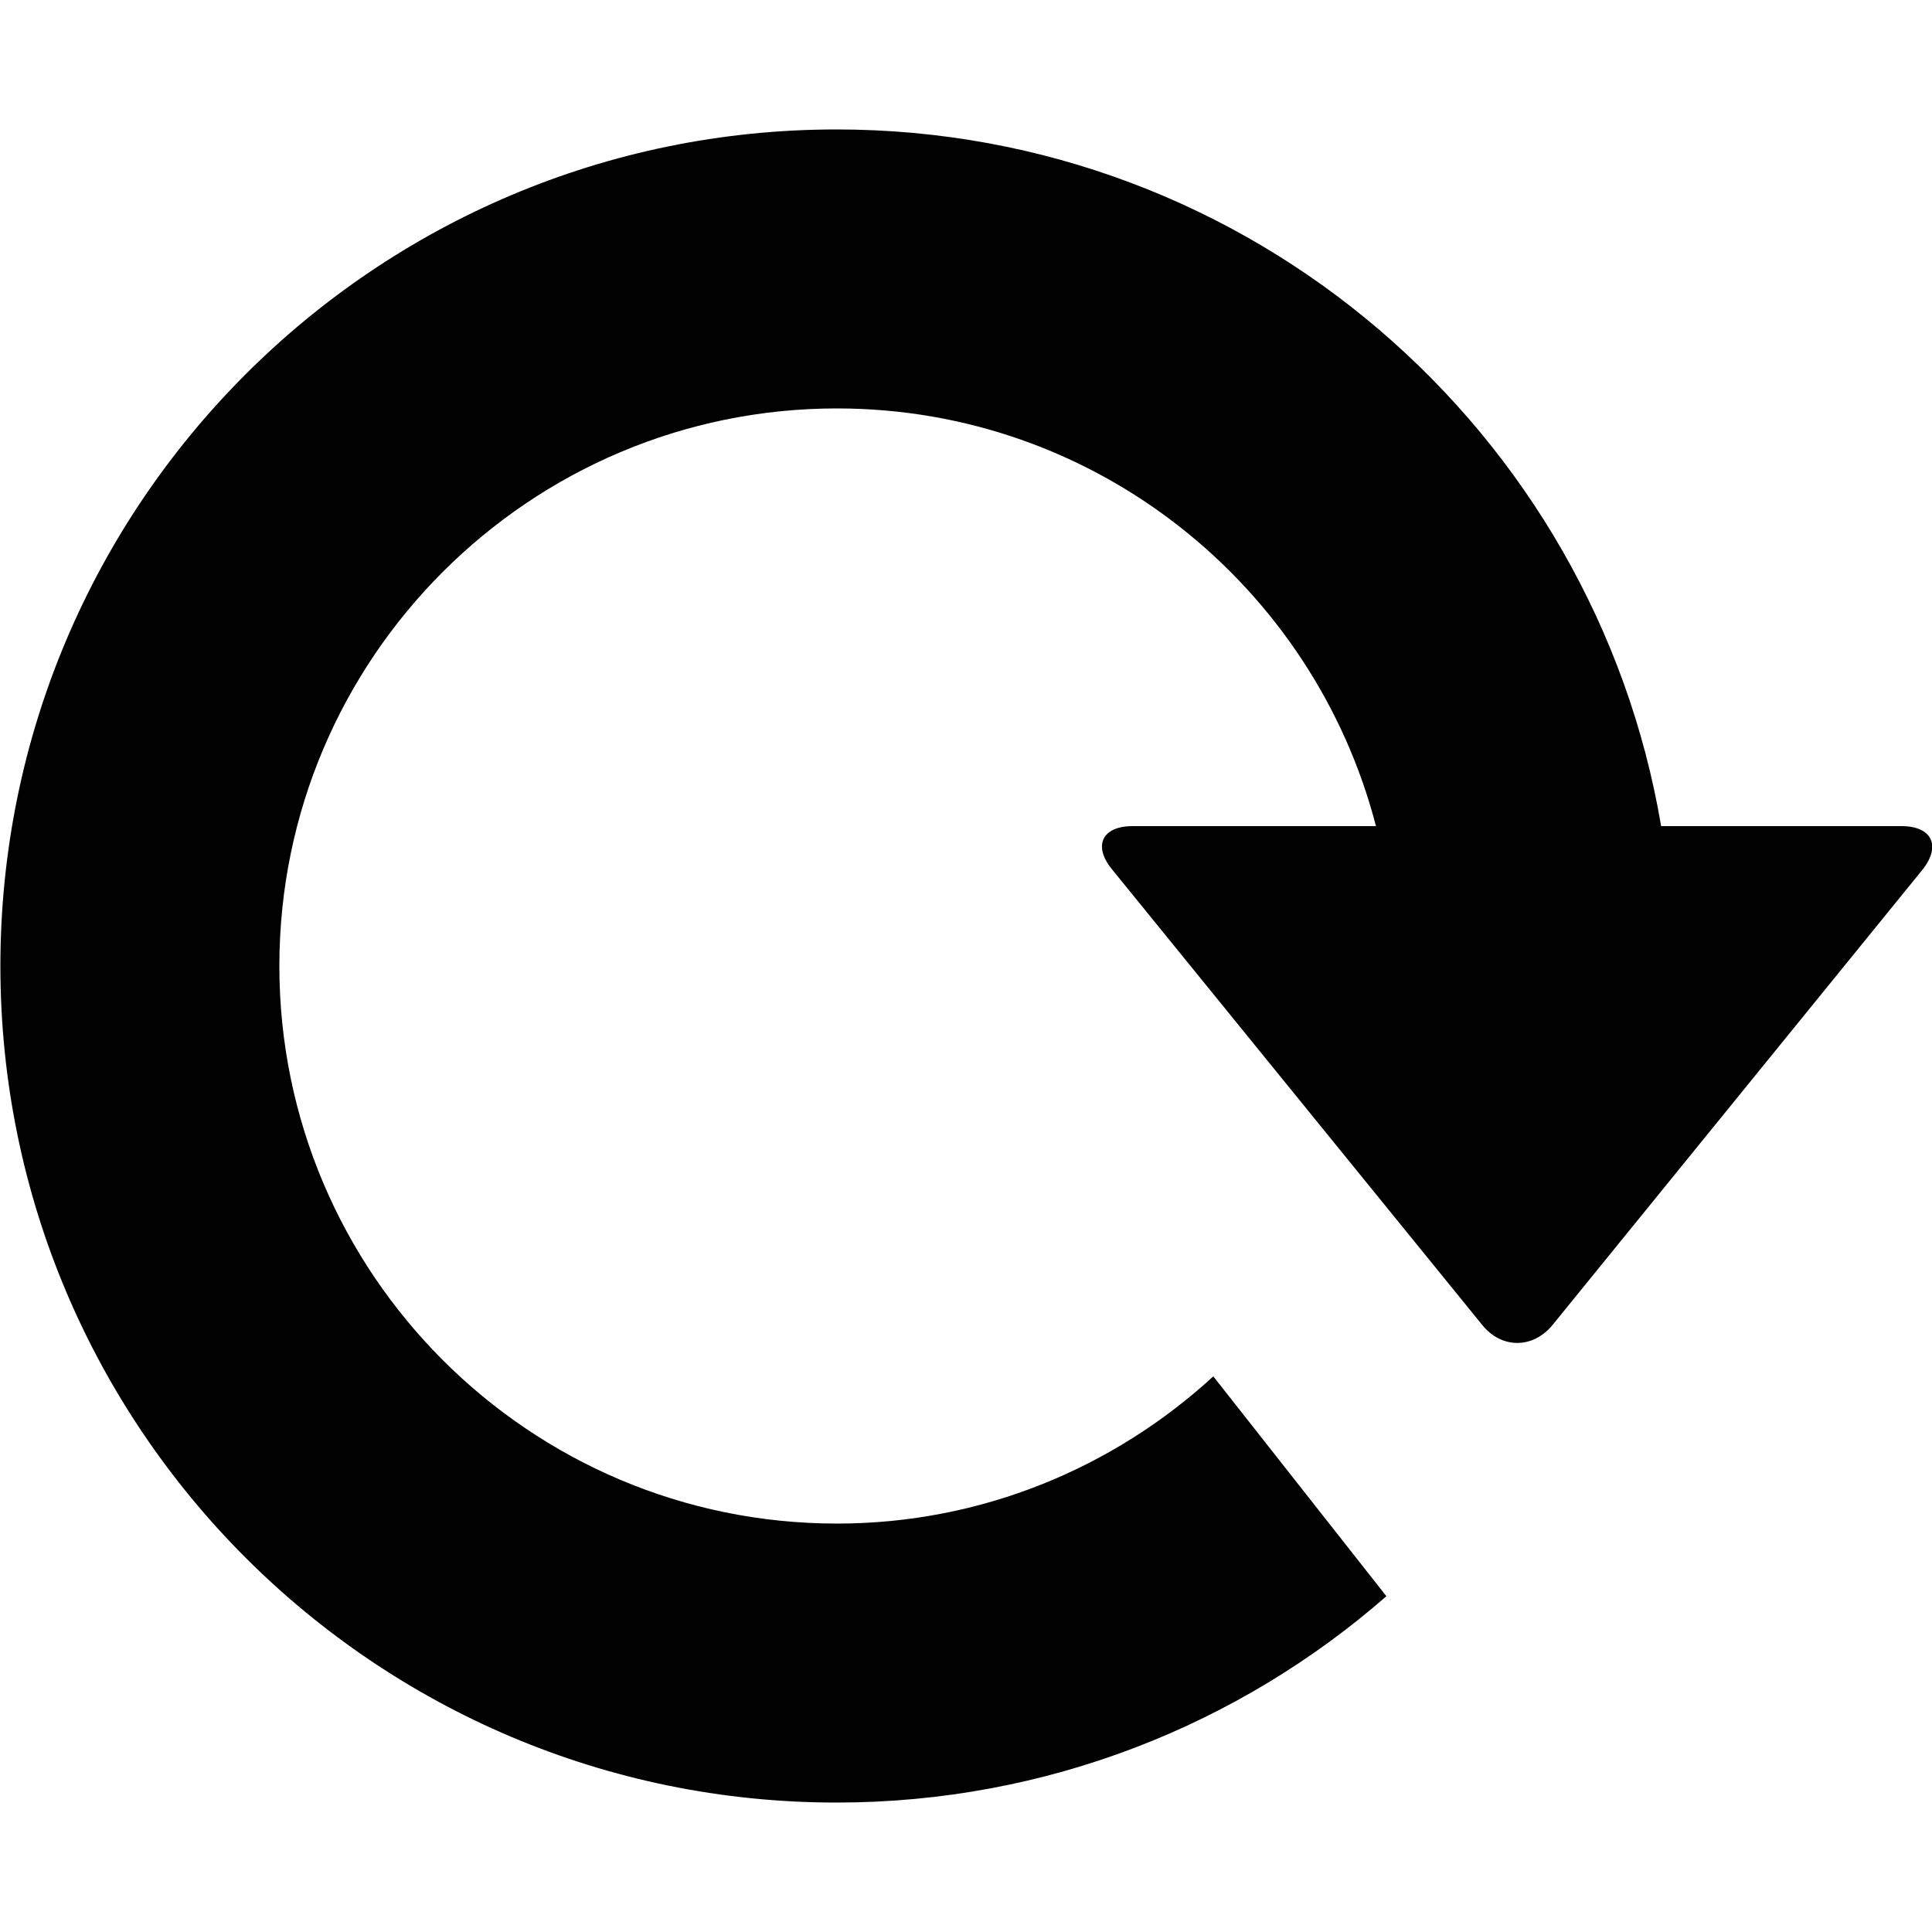 <?xml version="1.0" encoding="utf-8"?>
<svg version="1.1" id="Layer_1" xmlns="http://www.w3.org/2000/svg" xmlns:xlink="http://www.w3.org/1999/xlink" x="0px" y="0px"
	 viewBox="0 0 500 500" enable-background="new 0 0 500 500" xml:space="preserve">
<path fill="#010101" d="M492.1,213.8h-62.2C412.6,111.5,323.6,33.5,216.5,33.5C97,33.5,0.1,130.5,0.1,250S97,466.5,216.5,466.5
	c54.5,0,104.3-20.2,142.3-53.4L314,356.2c-25.7,23.6-59.9,38.1-97.4,38.1c-79.6,0-144.3-64.7-144.3-144.3s64.7-144.3,144.3-144.3
	c67.1,0,123.4,46,139.5,108.1h-63c-7.9,0-10.3,5.1-5.3,11.2l95.8,117.9c5,6.2,13.1,6.2,18.2,0L497.6,225
	C502.4,218.9,500,213.8,492.1,213.8z"/>
</svg>

